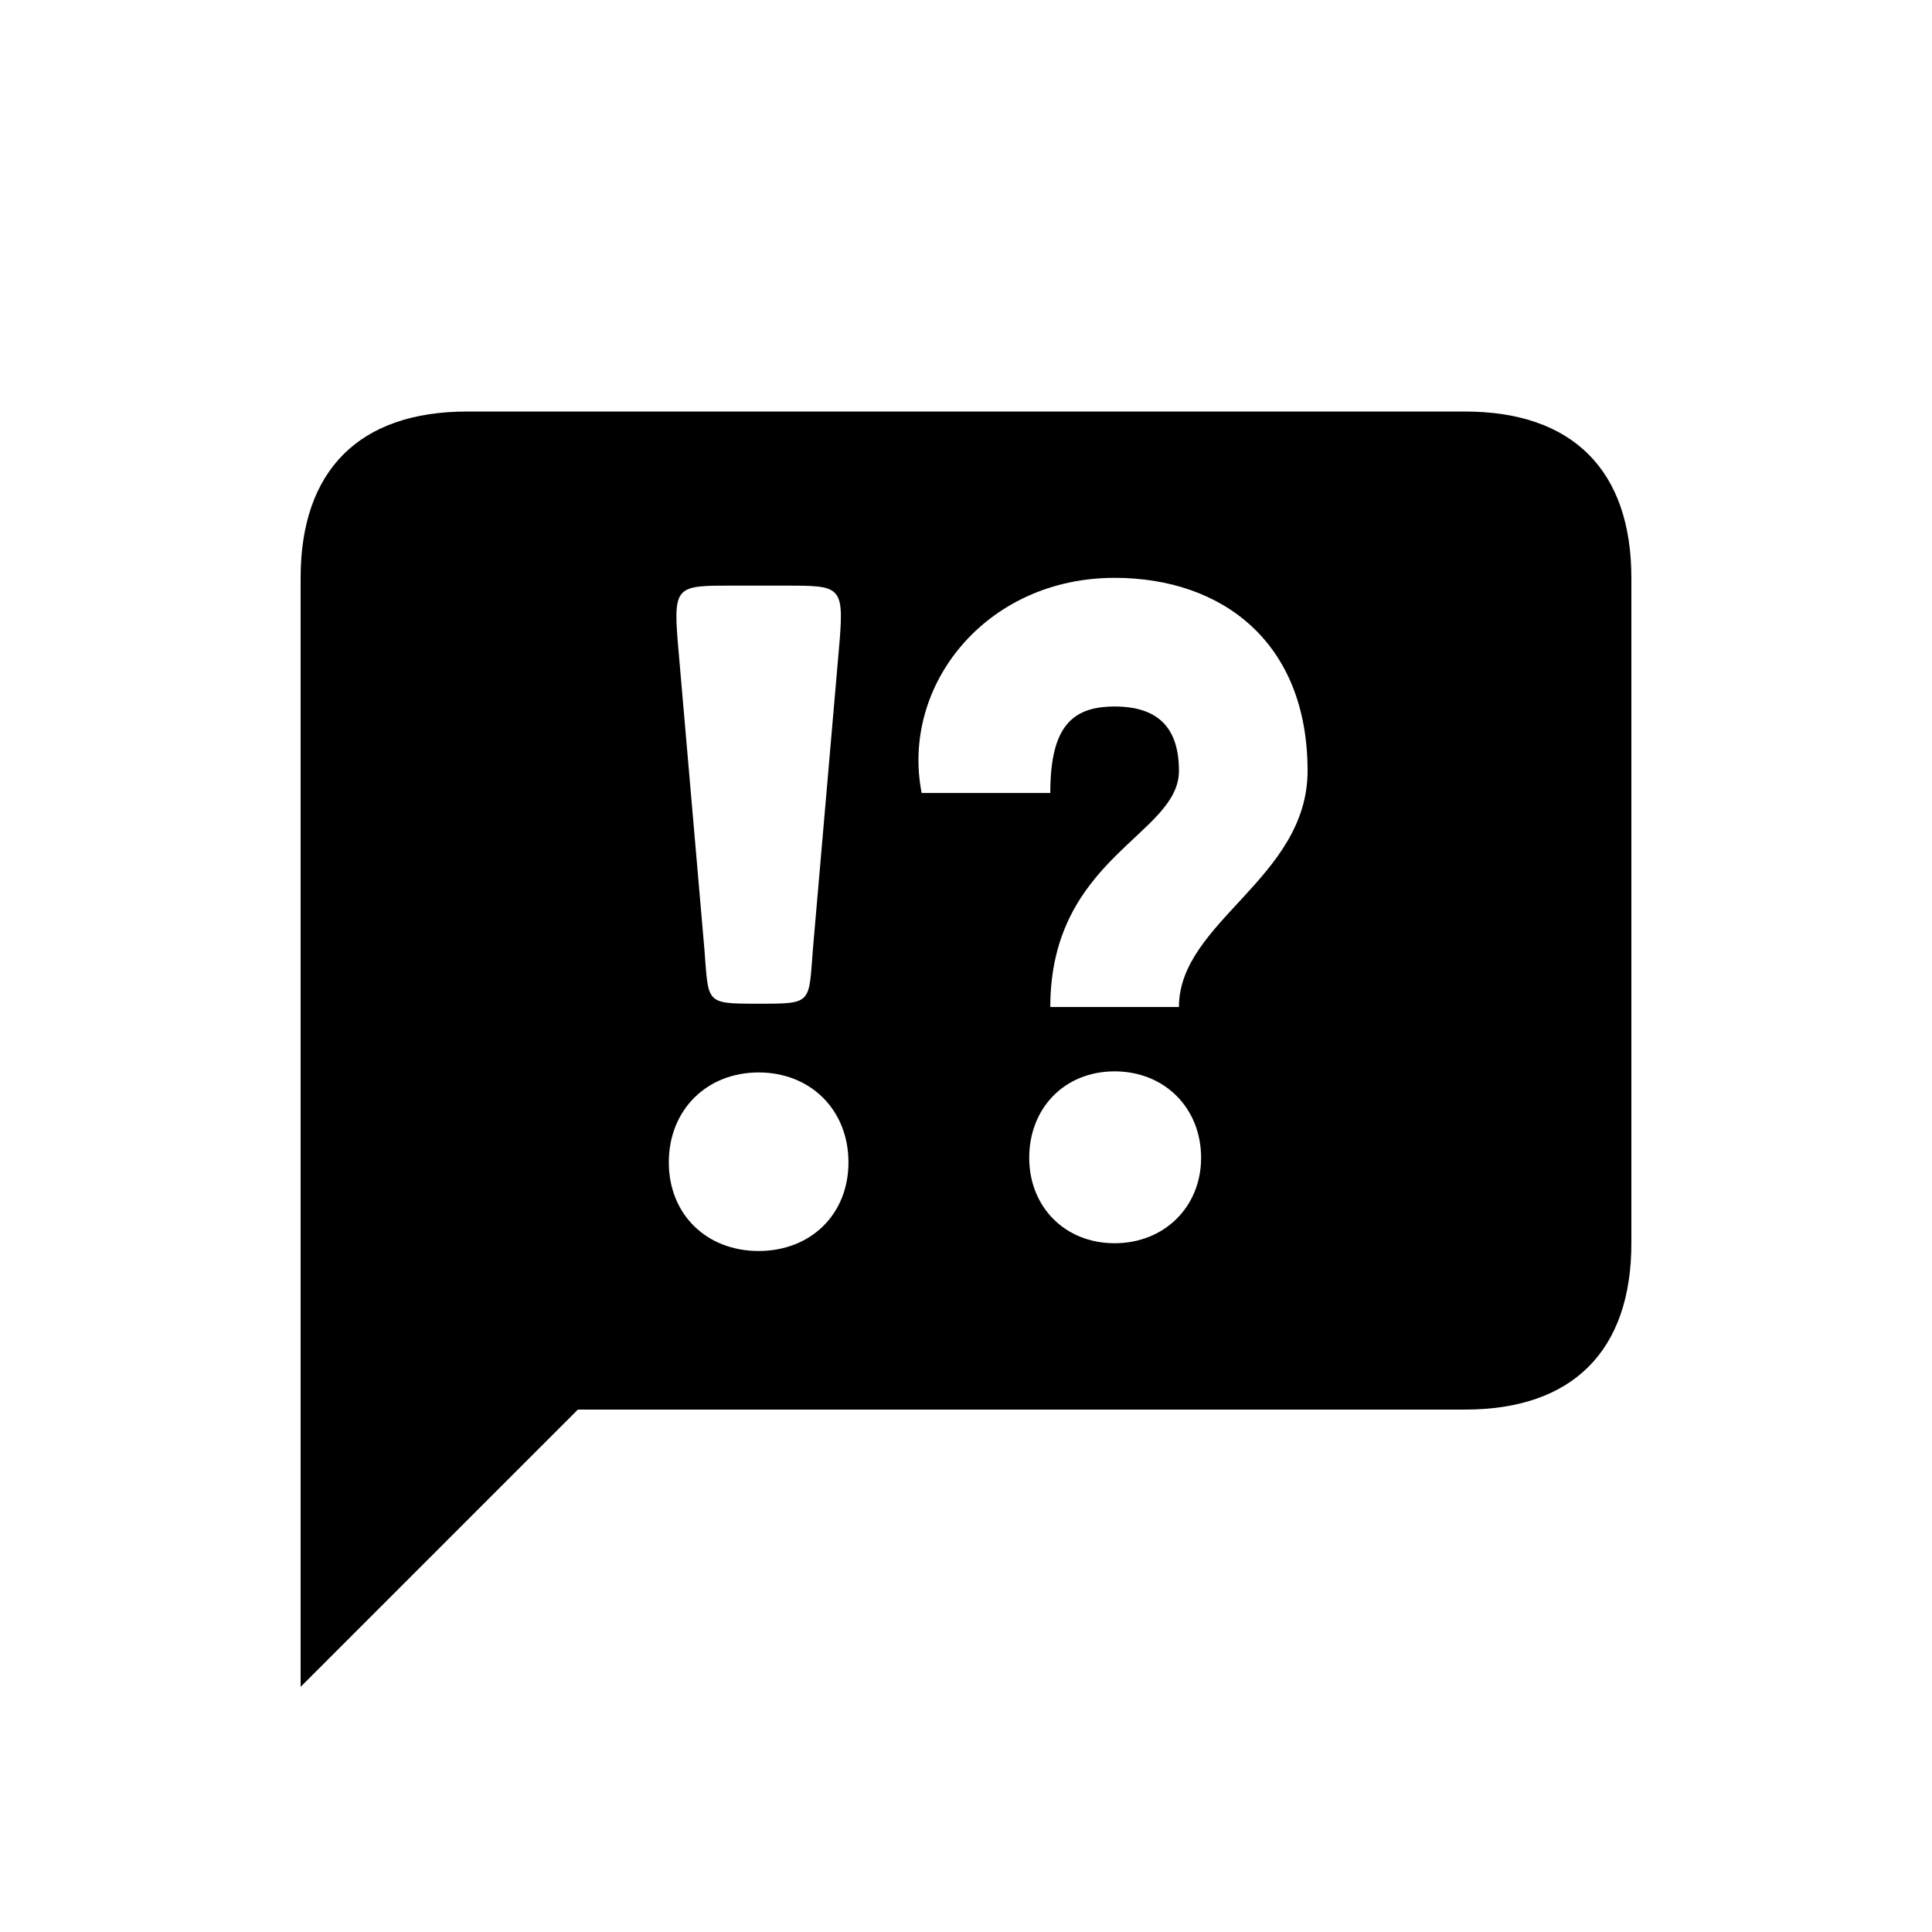 <?xml version="1.0" encoding="UTF-8"?>
<!-- Uploaded to: ICON Repo, www.iconrepo.com, Generator: ICON Repo Mixer Tools -->
<svg fill="#000000" width="800px" height="800px" version="1.1" viewBox="144 144 512 512" xmlns="http://www.w3.org/2000/svg">
 <path d="m422.34 410.87h34.09c0-22.629 34.09-34.09 34.09-62.598 0-34.09-22.629-51.137-51.137-51.137-34.09 0-56.719 28.508-51.137 57.016h34.09c0-17.34 5.582-22.922 17.047-22.922 11.461 0 17.047 5.582 17.047 17.047 0 17.047-34.09 22.922-34.09 62.598zm-77.293 64.656c13.812 0 23.805-9.699 23.805-23.512s-9.992-23.805-23.805-23.805-23.805 9.992-23.805 23.805 9.992 23.512 23.805 23.512zm94.336-2.055c13.227 0 22.922-9.699 22.922-22.629 0-13.227-9.699-22.922-22.922-22.922-13.227 0-22.629 9.699-22.629 22.922 0 12.93 9.406 22.629 22.629 22.629zm-94.336-63.48c14.402 0 13.227 0 14.402-14.695l7.055-81.406c1.176-14.695 0-14.695-14.402-14.695h-14.105c-14.402 0-15.574 0-14.402 14.695l7.055 81.406c1.176 14.695 0 14.695 14.402 14.695zm-121.38 181.04v-293.89c0-28.508 15.574-44.082 44.082-44.082h264.5c28.508 0 44.082 15.574 44.082 44.082v176.33c0 28.508-15.574 44.082-44.082 44.082h-235.11z"/>
</svg>